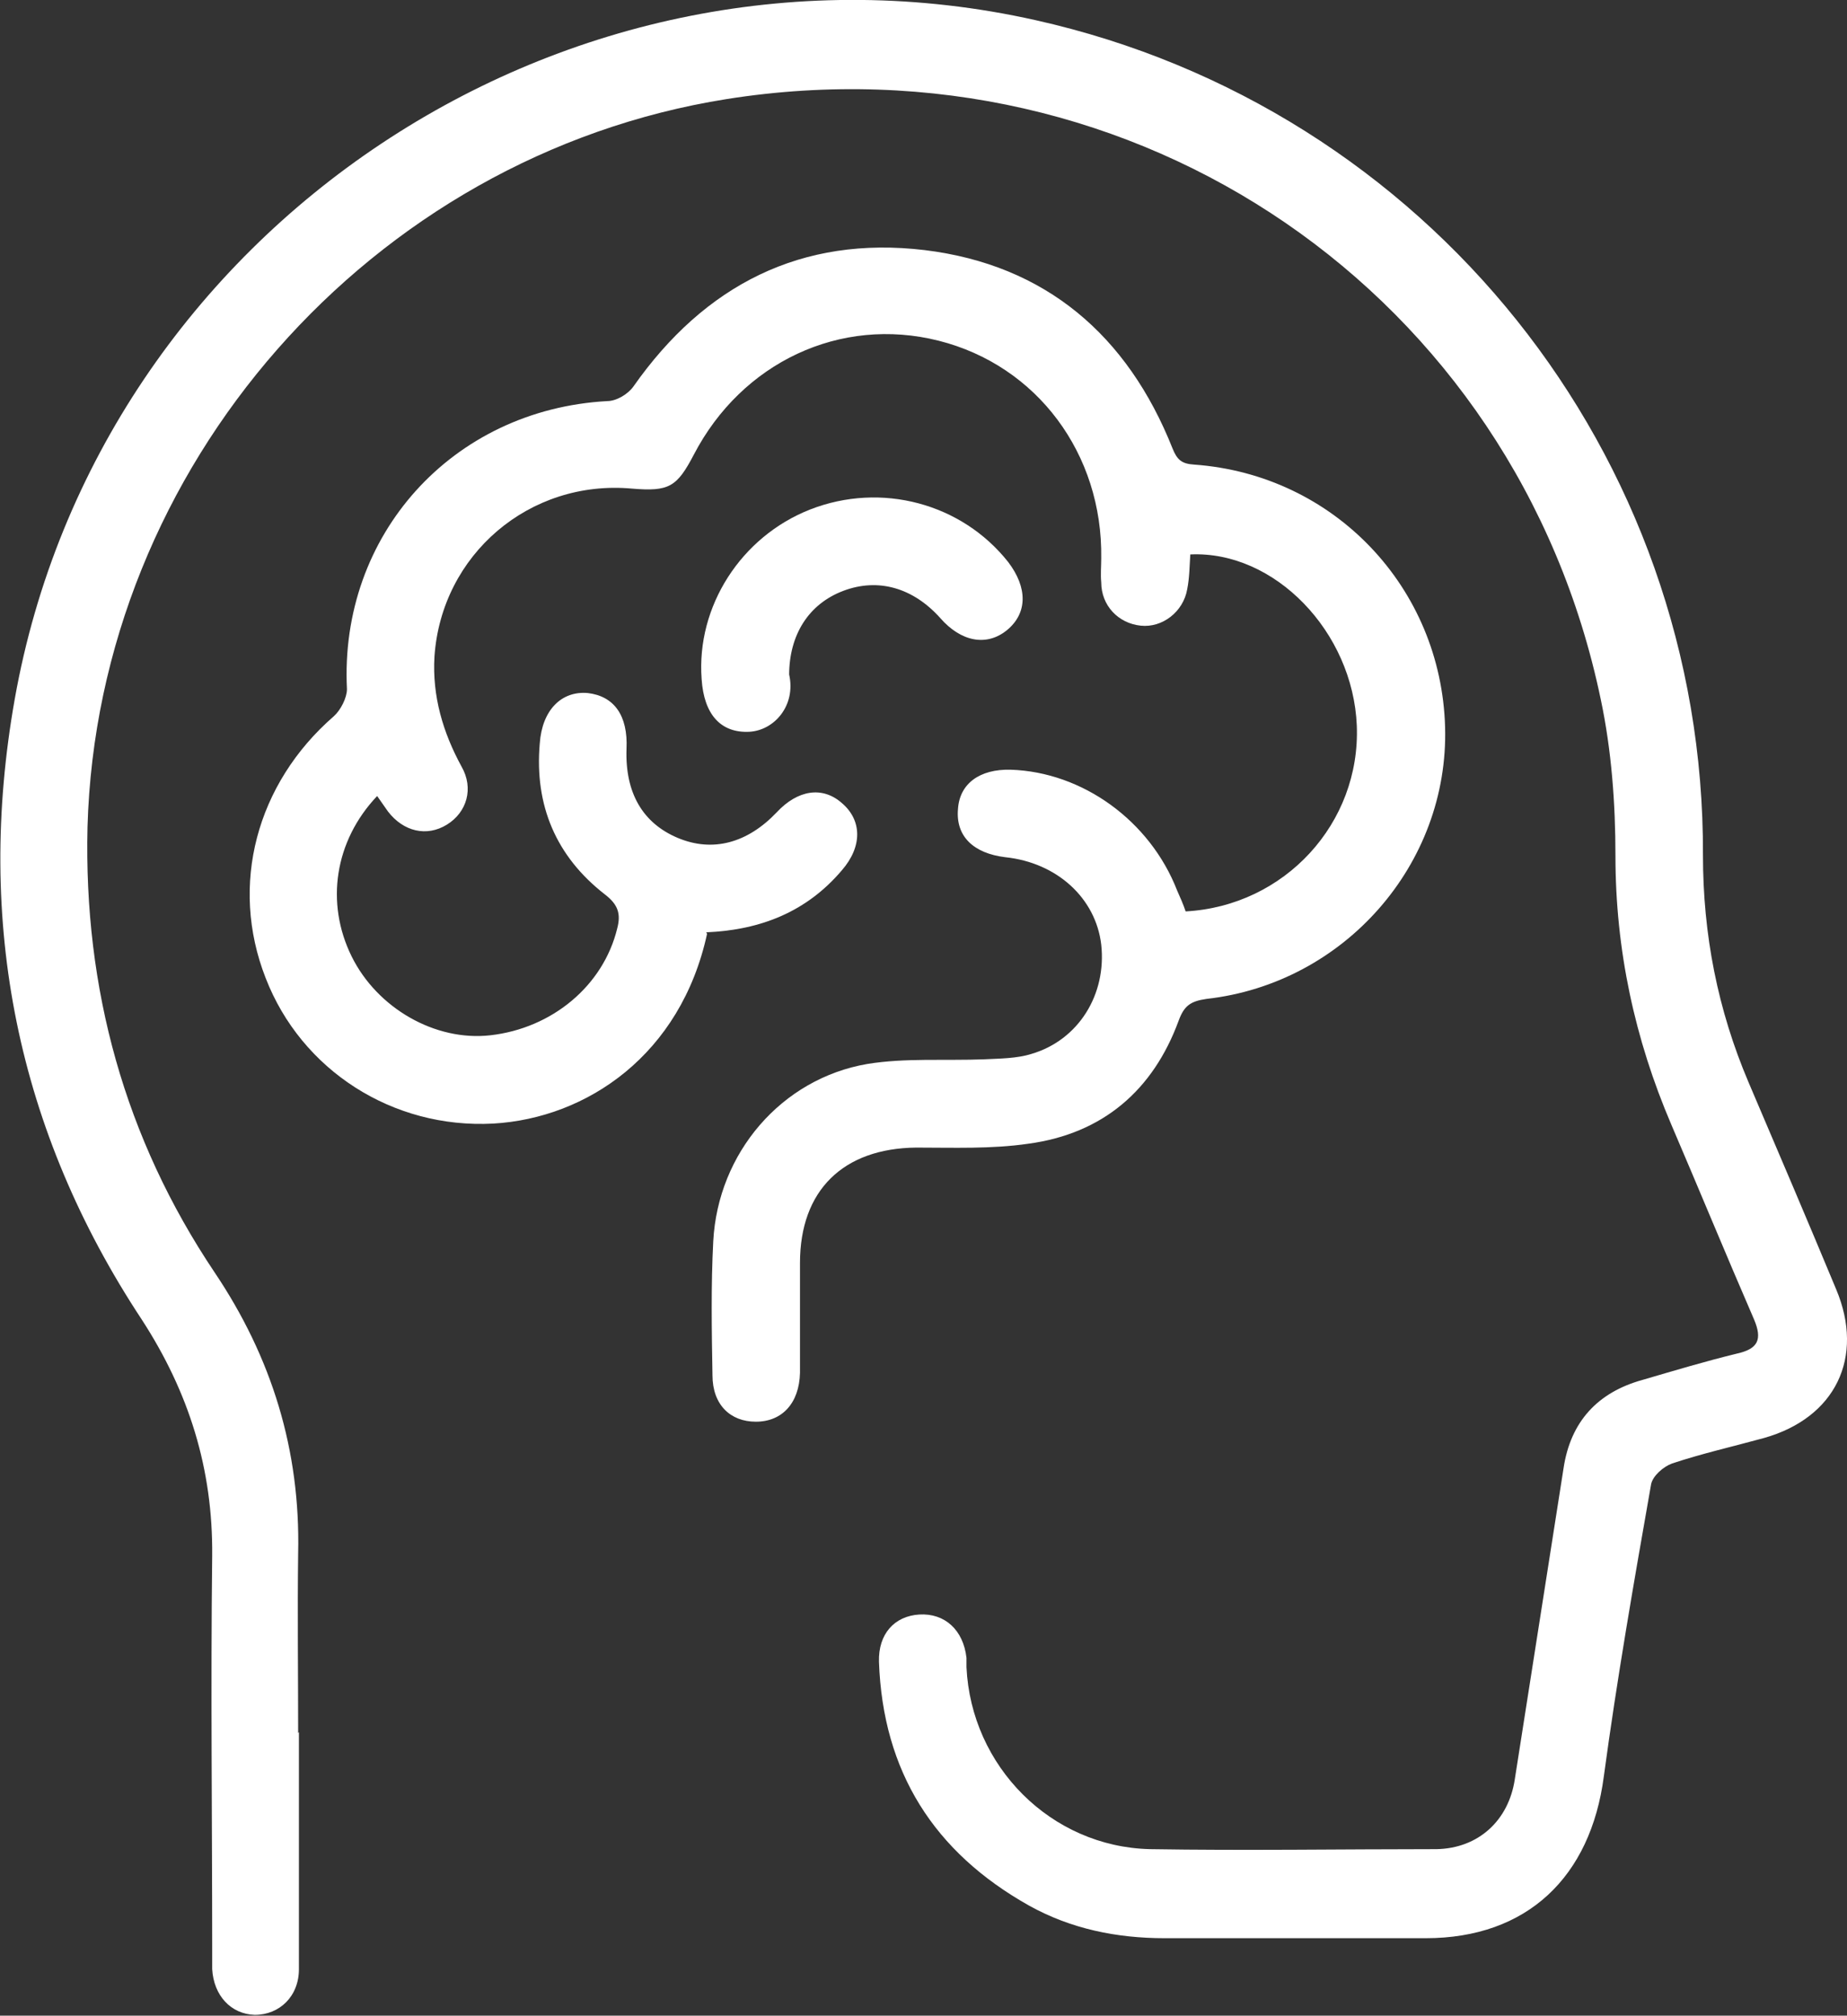 <?xml version="1.0" encoding="UTF-8"?> <svg xmlns="http://www.w3.org/2000/svg" id="_Слой_2" data-name="Слой 2" viewBox="0 0 23.85 26.03"><rect x="0" y="0" width="23.85" height="26.03" fill="#333333" stroke="none"/> <defs> <style> .cls-1 { fill: #fff; } </style> </defs> <g id="Layer_1" data-name="Layer 1"> <g id="gOr82z.tif"> <g> <path class="cls-1" d="m3.85,22.38c0-.77-.01-1.54,0-2.32.03-1.33-.34-2.53-1.08-3.63-1.16-1.73-1.69-3.66-1.64-5.75C1.26,6.03,4.79,2.01,9.38,1.28c5.29-.84,10.2,2.52,11.29,7.75.14.66.19,1.35.19,2.02,0,1.22.25,2.37.72,3.47.36.84.71,1.69,1.07,2.52.11.26.05.38-.22.44-.41.1-.81.22-1.22.34-.58.16-.93.54-1.02,1.14-.21,1.34-.42,2.68-.63,4.02-.08.53-.47.89-1.01.9-1.23,0-2.47.02-3.7,0-1.28-.03-2.31-1.07-2.37-2.35,0-.04,0-.08,0-.12-.04-.36-.28-.58-.61-.56-.32.02-.53.25-.52.61.05,1.42.71,2.46,1.94,3.15.54.3,1.13.42,1.75.42,1.12,0,2.24,0,3.37,0,1.31,0,2.13-.79,2.3-2.09.17-1.26.39-2.52.61-3.77.02-.11.16-.23.27-.27.39-.13.79-.22,1.19-.33.92-.26,1.3-1.04.93-1.92-.37-.89-.75-1.78-1.13-2.67-.4-.94-.59-1.91-.59-2.94.02-5.17-3.56-9.65-8.62-10.78C7.34-1.09,1.27,2.94.19,9.03c-.51,2.88.03,5.57,1.64,8.01.61.94.92,1.93.91,3.05-.02,1.7,0,3.4,0,5.09,0,.08,0,.16,0,.25.02.34.24.58.55.59.32,0,.57-.24.57-.59,0-1.02,0-2.04,0-3.06Z"></path> <path class="cls-1" d="m9.12,12.04c.71-.03,1.3-.27,1.75-.8.27-.31.26-.65,0-.87-.25-.22-.57-.17-.84.12-.38.4-.83.52-1.28.33-.45-.19-.68-.58-.66-1.15.02-.43-.16-.68-.5-.72-.34-.03-.59.22-.62.65-.07.8.21,1.46.84,1.95.17.13.21.25.16.44-.18.74-.84,1.29-1.64,1.38-.71.08-1.46-.35-1.79-1.02-.34-.69-.22-1.49.33-2.07.05.07.09.13.14.2.2.26.5.33.76.17.26-.16.35-.47.19-.75-.24-.44-.38-.91-.35-1.42.09-1.32,1.23-2.29,2.55-2.17.48.04.58-.02.8-.44.62-1.19,1.89-1.79,3.16-1.47,1.27.32,2.12,1.46,2.1,2.81,0,.1-.01.21,0,.31,0,.3.22.53.51.56.28.03.55-.18.6-.47.03-.15.03-.3.04-.45,1.09-.05,2.1,1,2.15,2.21.05,1.26-.93,2.33-2.21,2.4-.03-.09-.07-.18-.11-.27-.35-.9-1.22-1.53-2.15-1.56-.4-.01-.66.18-.68.51-.03.35.2.57.61.62.67.07,1.17.53,1.24,1.13.07.64-.29,1.23-.9,1.41-.19.06-.41.06-.61.07-.5.02-1.02-.02-1.51.06-1.11.19-1.93,1.15-1.99,2.29-.03.57-.02,1.15-.01,1.73,0,.38.23.6.56.6.34,0,.56-.24.57-.63,0-.47,0-.95,0-1.42,0-.94.56-1.48,1.5-1.49.48,0,.97.02,1.45-.05.96-.13,1.61-.69,1.94-1.59.07-.19.15-.25.36-.28,1.78-.2,3.13-1.74,3.08-3.51-.05-1.8-1.43-3.26-3.24-3.39-.16-.01-.22-.06-.28-.21-.58-1.46-1.64-2.37-3.2-2.56-1.59-.19-2.84.45-3.76,1.76-.07.1-.22.19-.34.19-2,.11-3.46,1.73-3.36,3.72,0,.11-.08.27-.17.35-1,.87-1.35,2.18-.88,3.38.46,1.19,1.64,1.95,2.94,1.88,1.21-.07,2.42-.89,2.76-2.45Z"></path> <path class="cls-1" d="m10.19,8.72c0-.52.25-.92.7-1.09.45-.17.9-.04,1.25.35.27.31.6.37.86.16.27-.22.27-.55.02-.88-.6-.76-1.64-1.04-2.56-.68-.89.35-1.47,1.25-1.4,2.19.03.46.25.7.62.68.32-.02.6-.34.51-.74Z"></path> </g> </g> </g> </svg> 